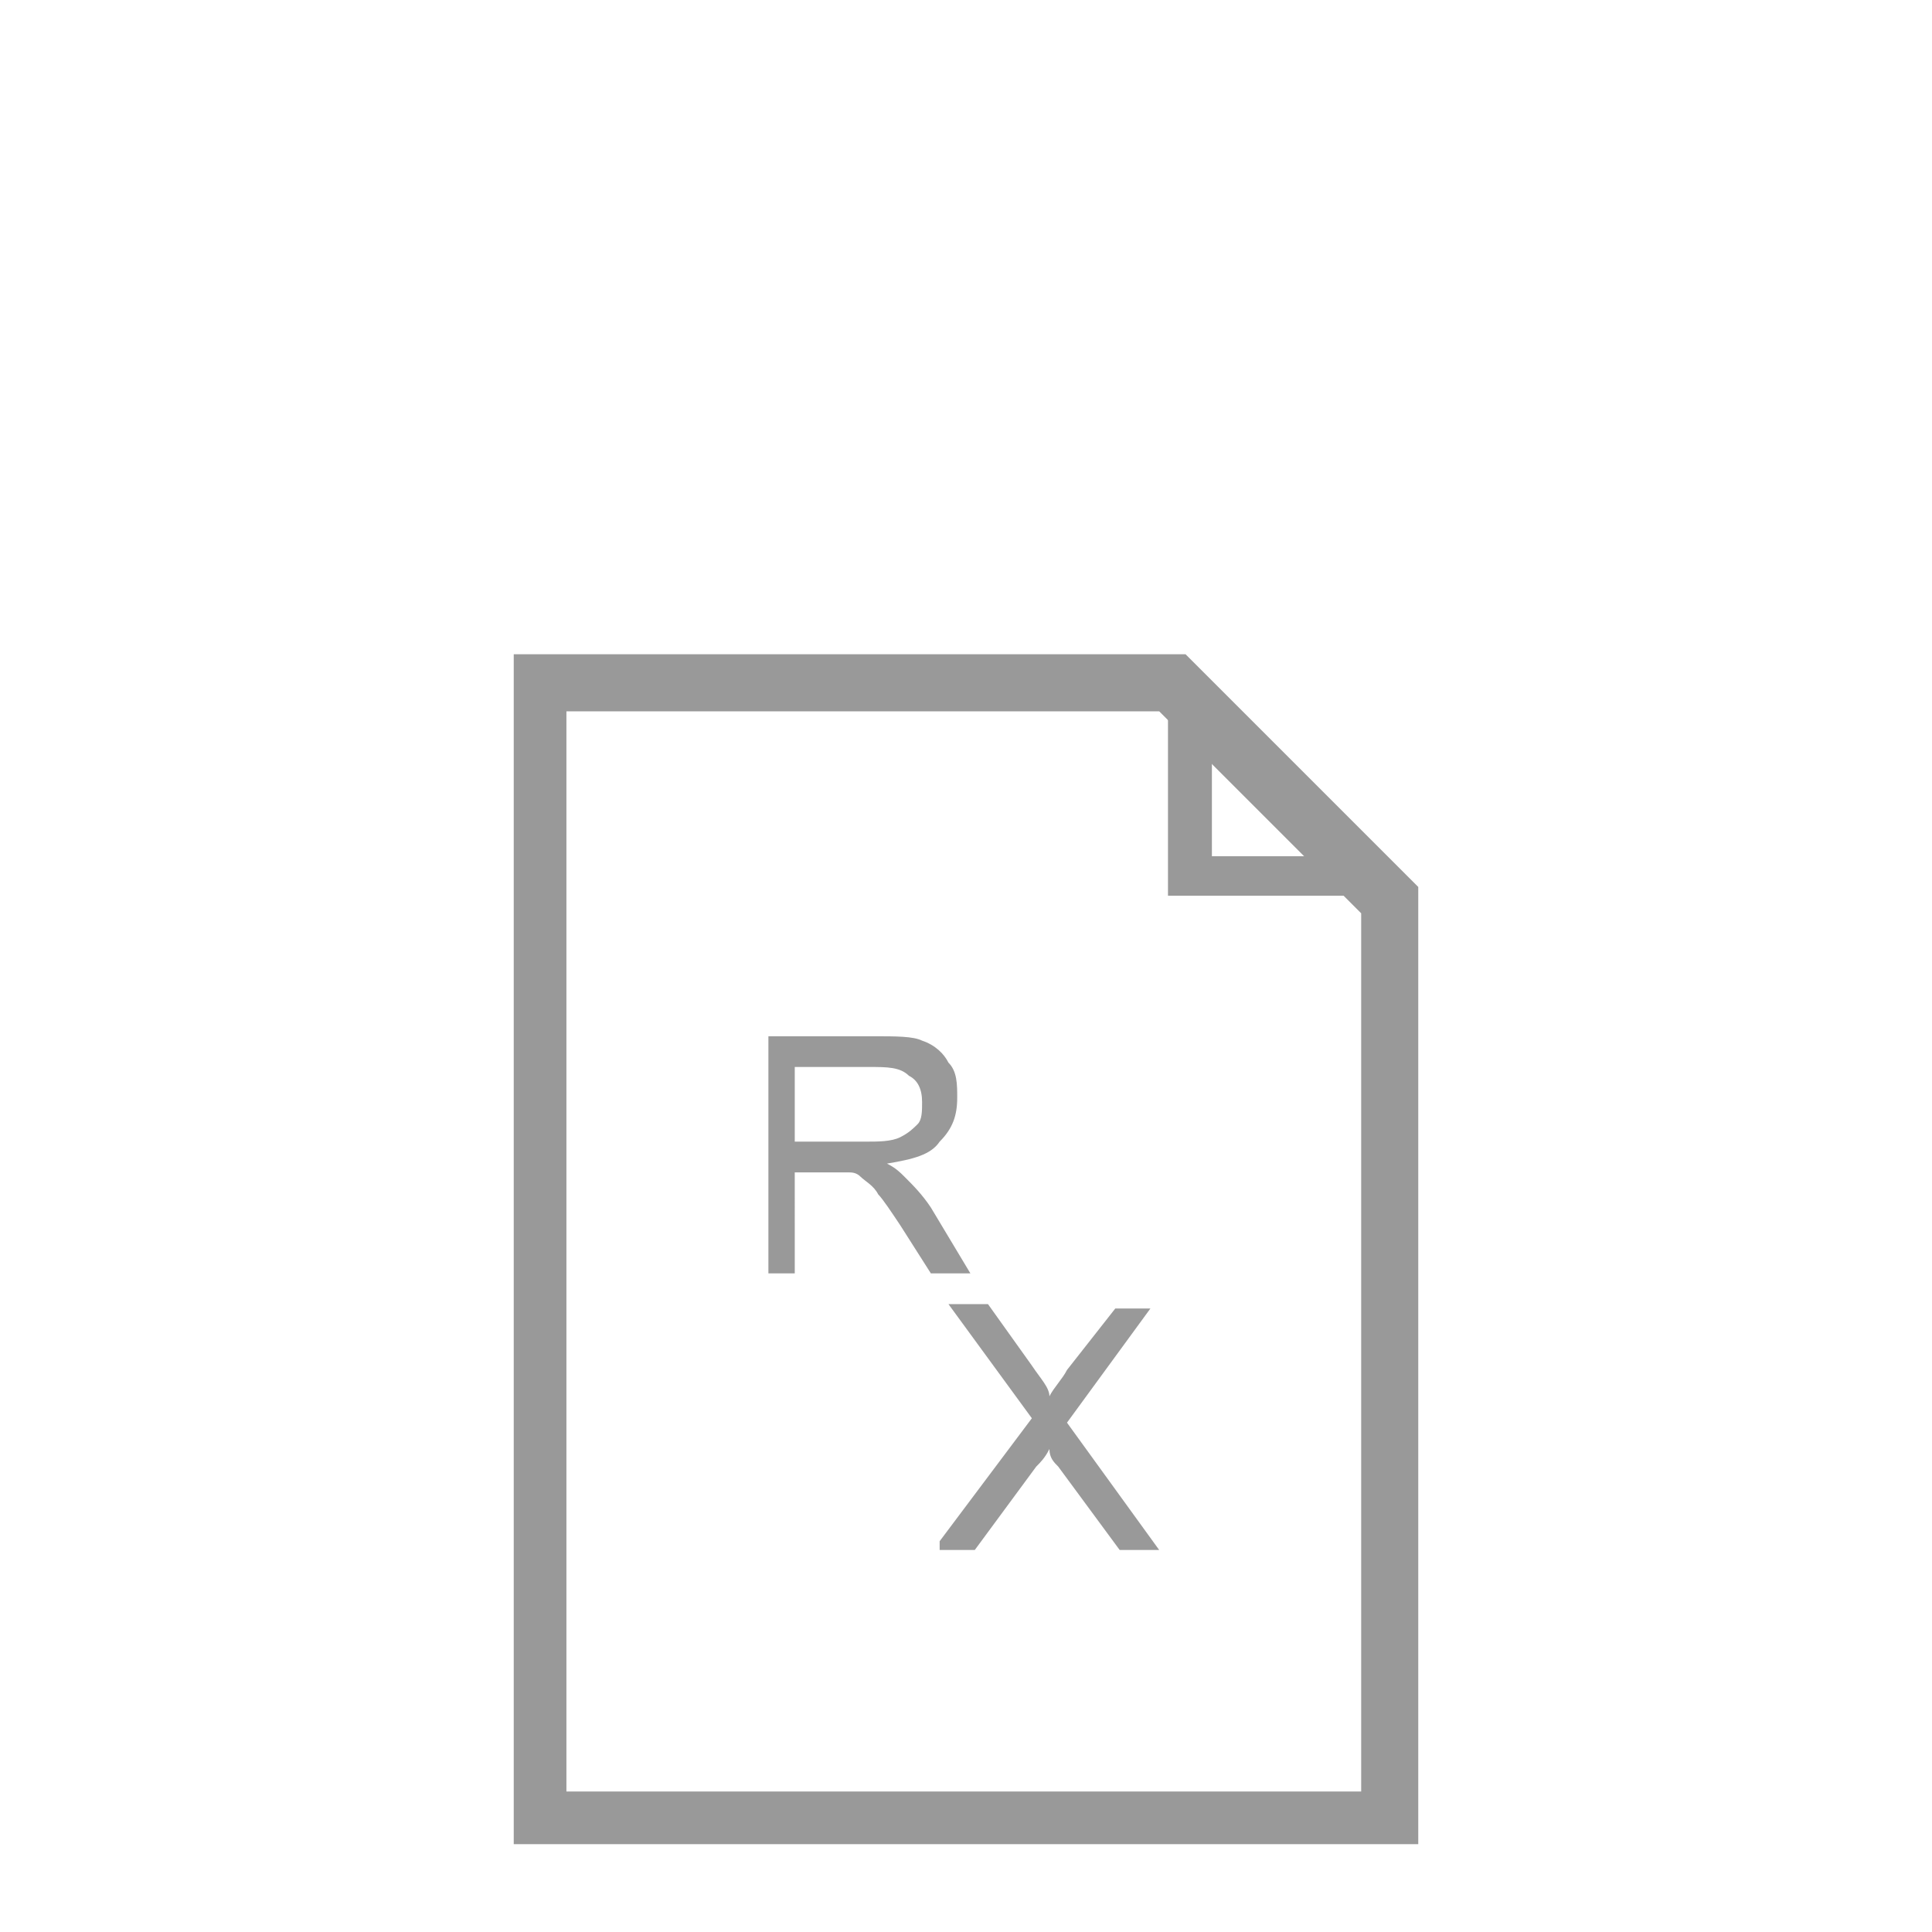 <?xml version="1.0" encoding="utf-8"?>
<!-- Generator: Adobe Illustrator 21.1.0, SVG Export Plug-In . SVG Version: 6.00 Build 0)  -->
<svg version="1.1" id="Layer_1"
	xmlns="http://www.w3.org/2000/svg"
	xmlns:xlink="http://www.w3.org/1999/xlink" x="0px" y="0px" viewBox="0 0 44 44" style="enable-background:new 0 0 44 44;" xml:space="preserve" width="65px" height="65px">
	<style type="text/css">
	.st0{fill:#999999;}
	</style>
	<g id="prescription_3_">
		<path class="st0" d="M32.3,42H11.7V14.9H27l5.3,5.3V42z M12.9,40.8H31v-20l-4.6-4.6H12.9V40.8z"/>
		<path class="st0" d="M32.2,20.4h-5.6v-5.2l0.4-0.1L32.2,20.4z M27.6,19.5H30l-2.4-2.4V19.5z"/>
		<g>
			<path class="st0" d="M17.5,29v-5.4h2.4c0.5,0,0.9,0,1.1,0.1c0.3,0.1,0.5,0.3,0.6,0.5c0.2,0.2,0.2,0.5,0.2,0.8c0,0.4-0.1,0.7-0.4,1
			c-0.2,0.3-0.6,0.4-1.2,0.5c0.2,0.1,0.3,0.2,0.4,0.3c0.2,0.2,0.4,0.4,0.6,0.7l0.9,1.5h-0.9l-0.7-1.1c-0.2-0.3-0.4-0.6-0.5-0.7
			c-0.1-0.2-0.3-0.3-0.4-0.4s-0.2-0.1-0.3-0.1c-0.1,0-0.2,0-0.4,0h-0.8V29H17.5z M18.2,26h1.5c0.3,0,0.6,0,0.8-0.1
			c0.2-0.1,0.3-0.2,0.4-0.3s0.1-0.3,0.1-0.5c0-0.3-0.1-0.5-0.3-0.6c-0.2-0.2-0.5-0.2-0.9-0.2h-1.7V26H18.2z"/>
			<path class="st0" d="M21.4,35.1l2.1-2.8l-1.9-2.6h0.9l1,1.4c0.2,0.3,0.4,0.5,0.4,0.7c0.1-0.2,0.3-0.4,0.4-0.6l1.1-1.4h0.8
			l-1.9,2.6l2.1,2.9h-0.9l-1.4-1.9c-0.1-0.1-0.2-0.2-0.2-0.4c-0.1,0.2-0.2,0.3-0.3,0.4l-1.4,1.9h-0.8V35.1z"/>
		</g>
	</g>
</svg>
